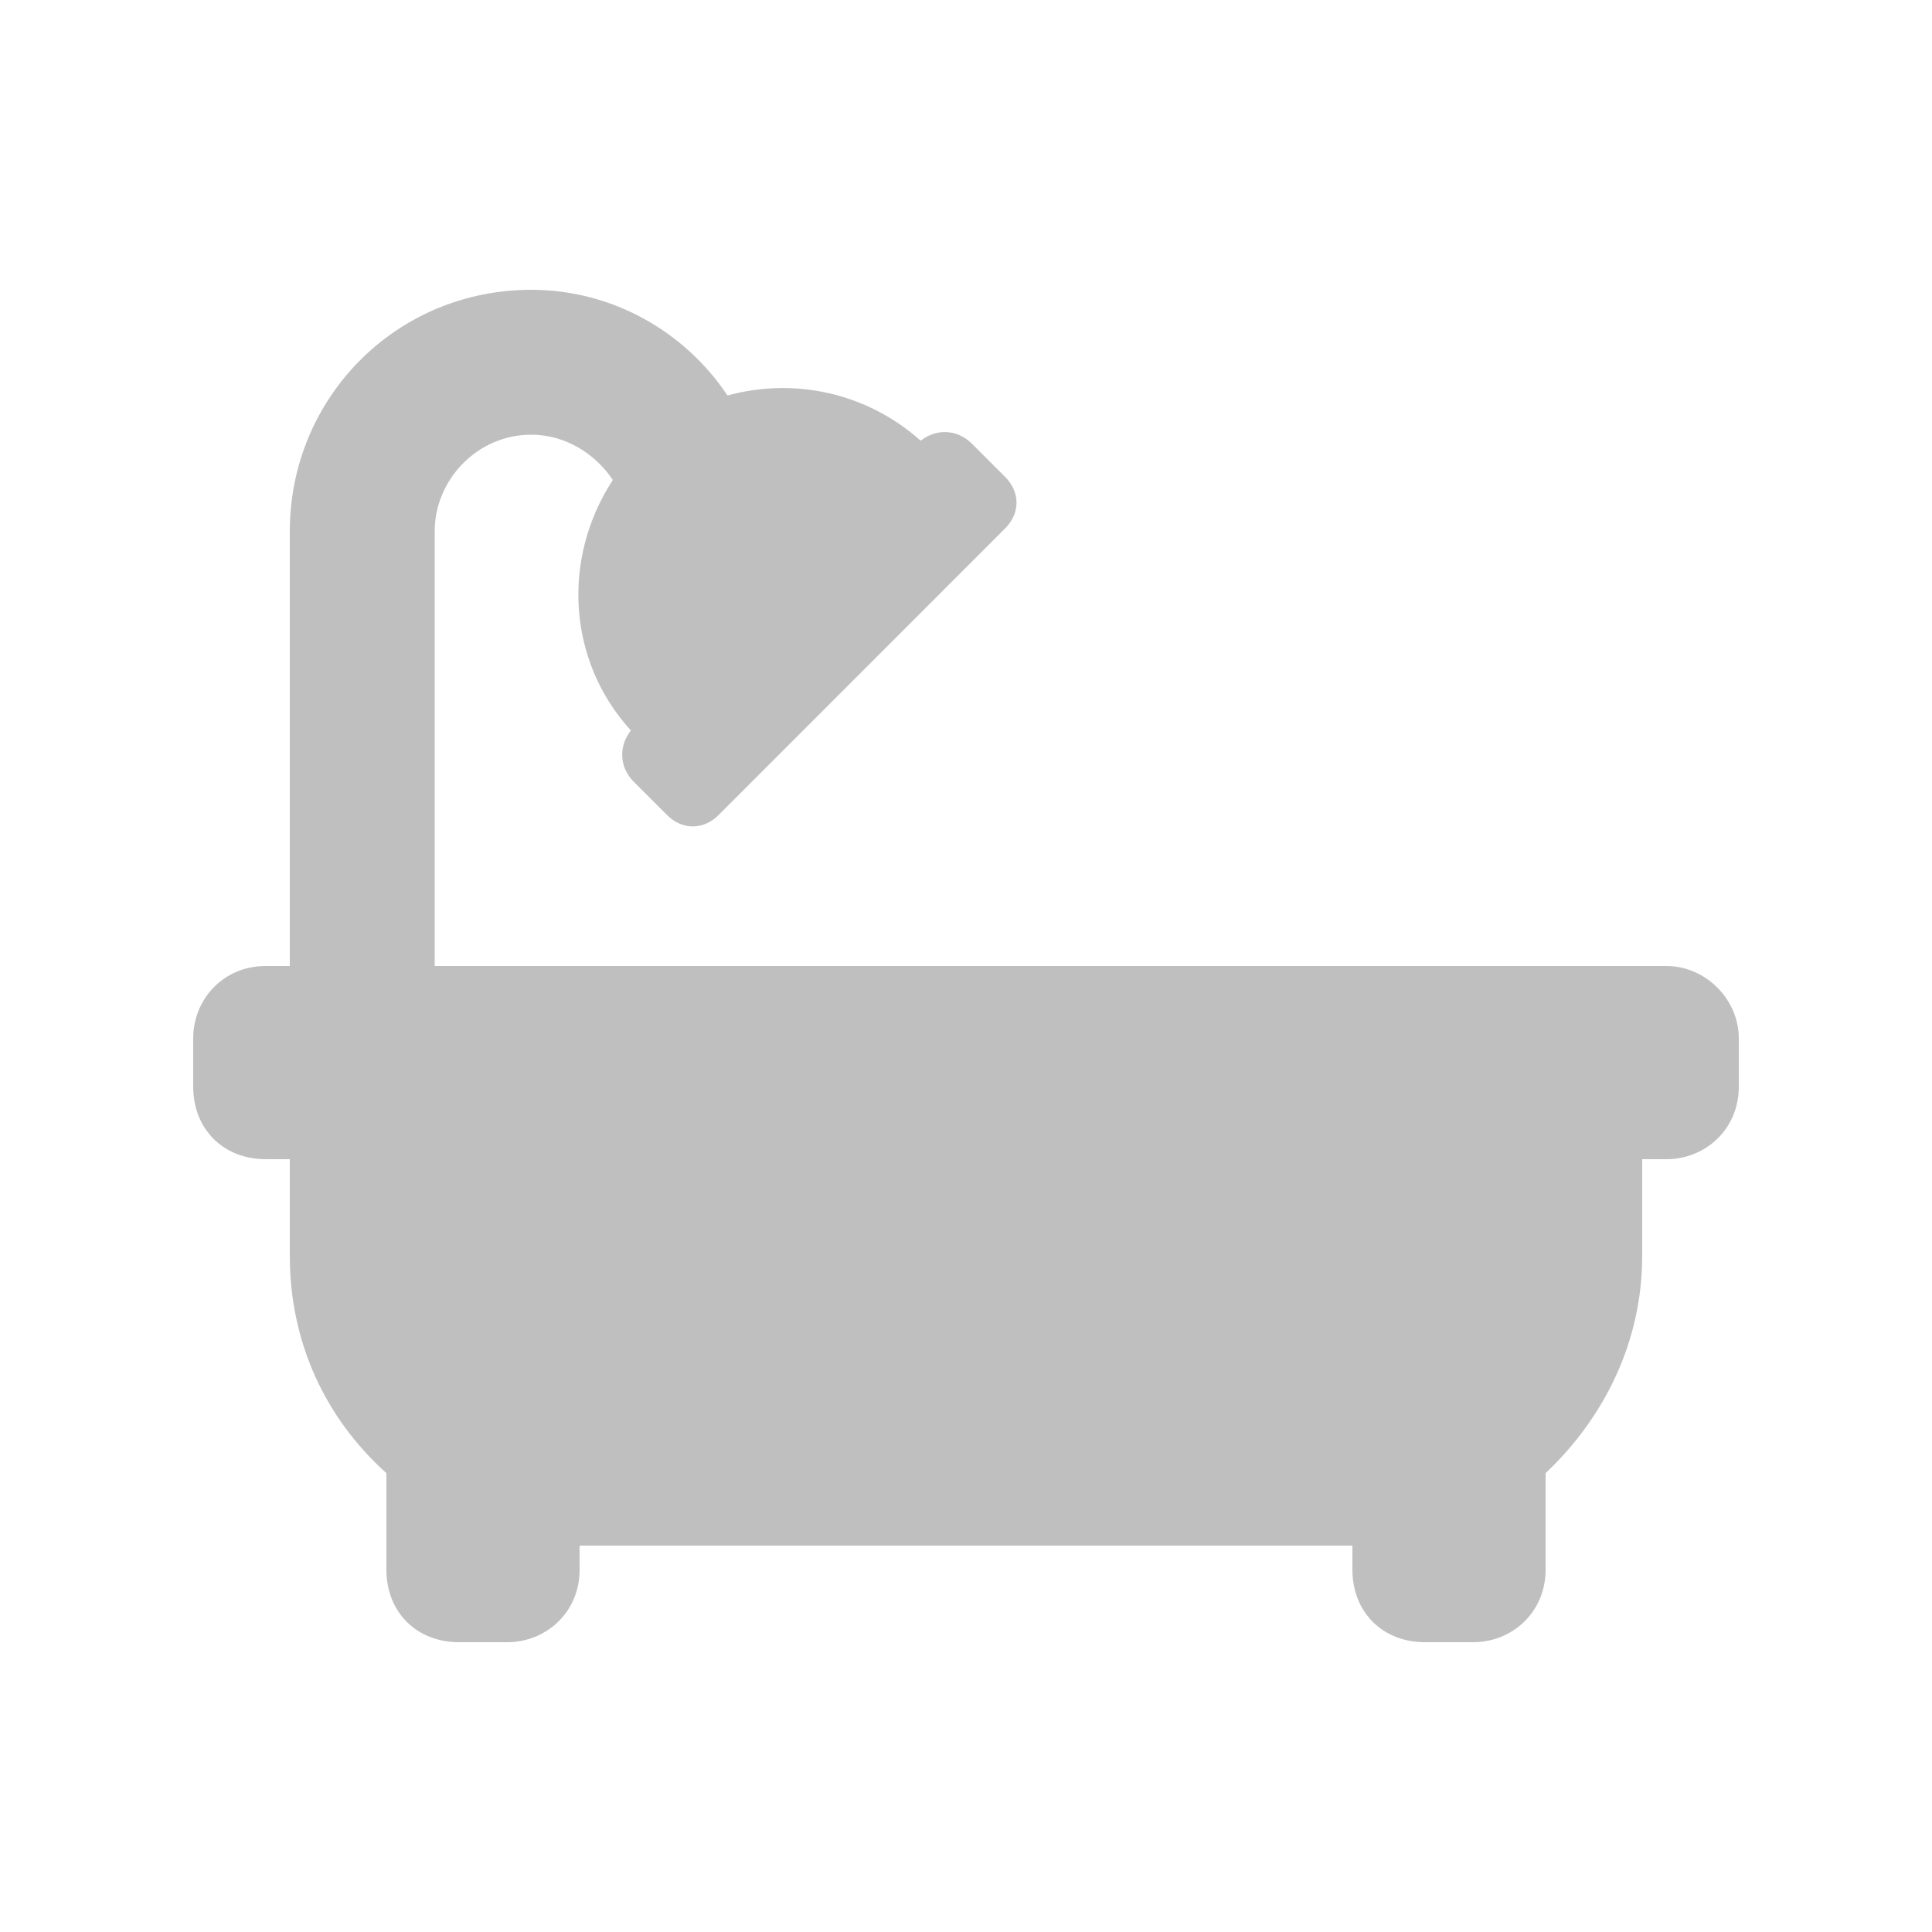 <svg width="20" height="20" viewBox="0 0 20 20" fill="none" xmlns="http://www.w3.org/2000/svg">
<path d="M17.25 10H4.5V5.5C4.5 4.969 4.938 4.5 5.5 4.5C5.844 4.5 6.156 4.688 6.344 4.969C5.812 5.781 5.875 6.844 6.531 7.562C6.406 7.719 6.406 7.938 6.562 8.094L6.906 8.438C7.062 8.594 7.281 8.594 7.438 8.438L10.406 5.469C10.562 5.312 10.562 5.094 10.406 4.938L10.062 4.594C9.906 4.438 9.688 4.438 9.531 4.562C8.969 4.062 8.219 3.906 7.531 4.094C7.094 3.438 6.344 3 5.5 3C4.094 3 3 4.125 3 5.5V10H2.75C2.312 10 2 10.344 2 10.75V11.25C2 11.688 2.312 12 2.75 12H3V13C3 13.906 3.375 14.688 4 15.25V16.25C4 16.688 4.312 17 4.75 17H5.25C5.656 17 6 16.688 6 16.25V16H14V16.25C14 16.688 14.312 17 14.75 17H15.25C15.656 17 16 16.688 16 16.25V15.25C16.594 14.688 17 13.906 17 13V12H17.25C17.656 12 18 11.688 18 11.25V10.75C18 10.344 17.656 10 17.25 10Z" fill="#BFBFBF"/>
</svg>

